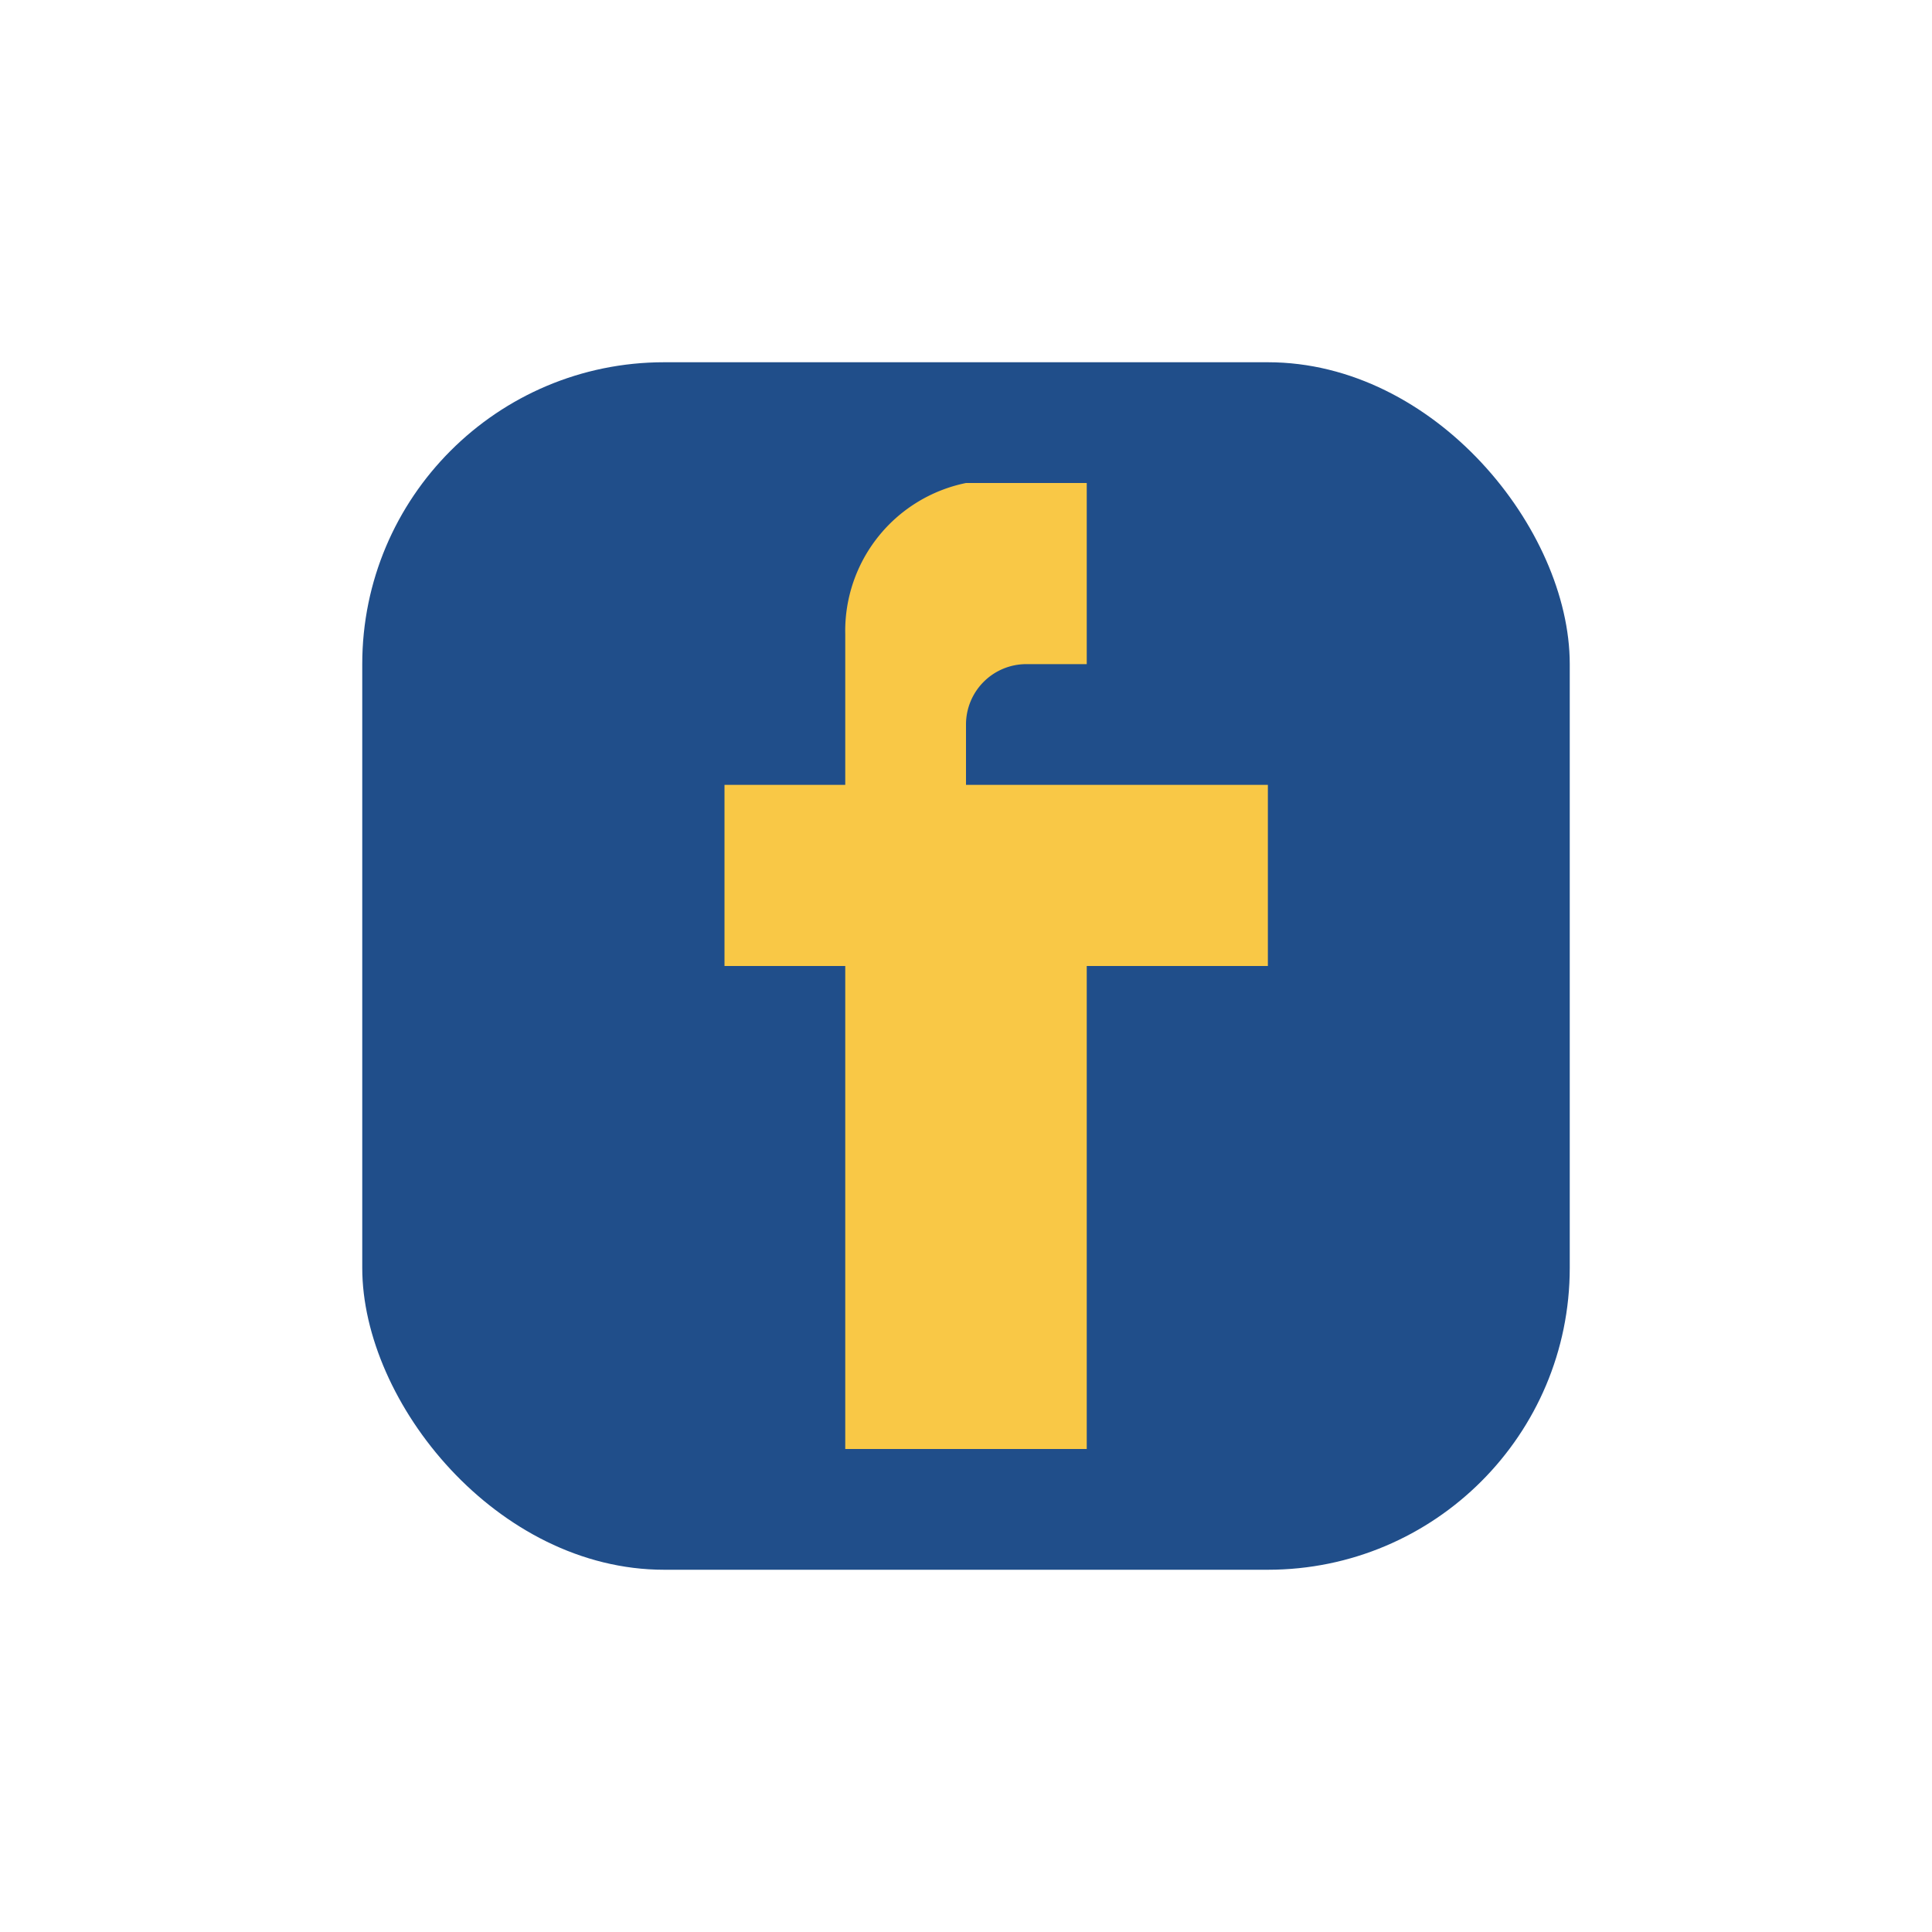 <?xml version="1.0" encoding="UTF-8"?>
<svg xmlns="http://www.w3.org/2000/svg" width="32" height="32" viewBox="0 0 32 32"><rect x="6" y="6" width="20" height="20" rx="5" fill="#204E8A"/><path d="M18 13h3v3h-3v8h-4v-8h-2v-3h2v-2.5A2.5 2.5 0 0116 8h2v3h-1a1 1 0 00-1 1V13z" fill="#F9C846"/></svg>